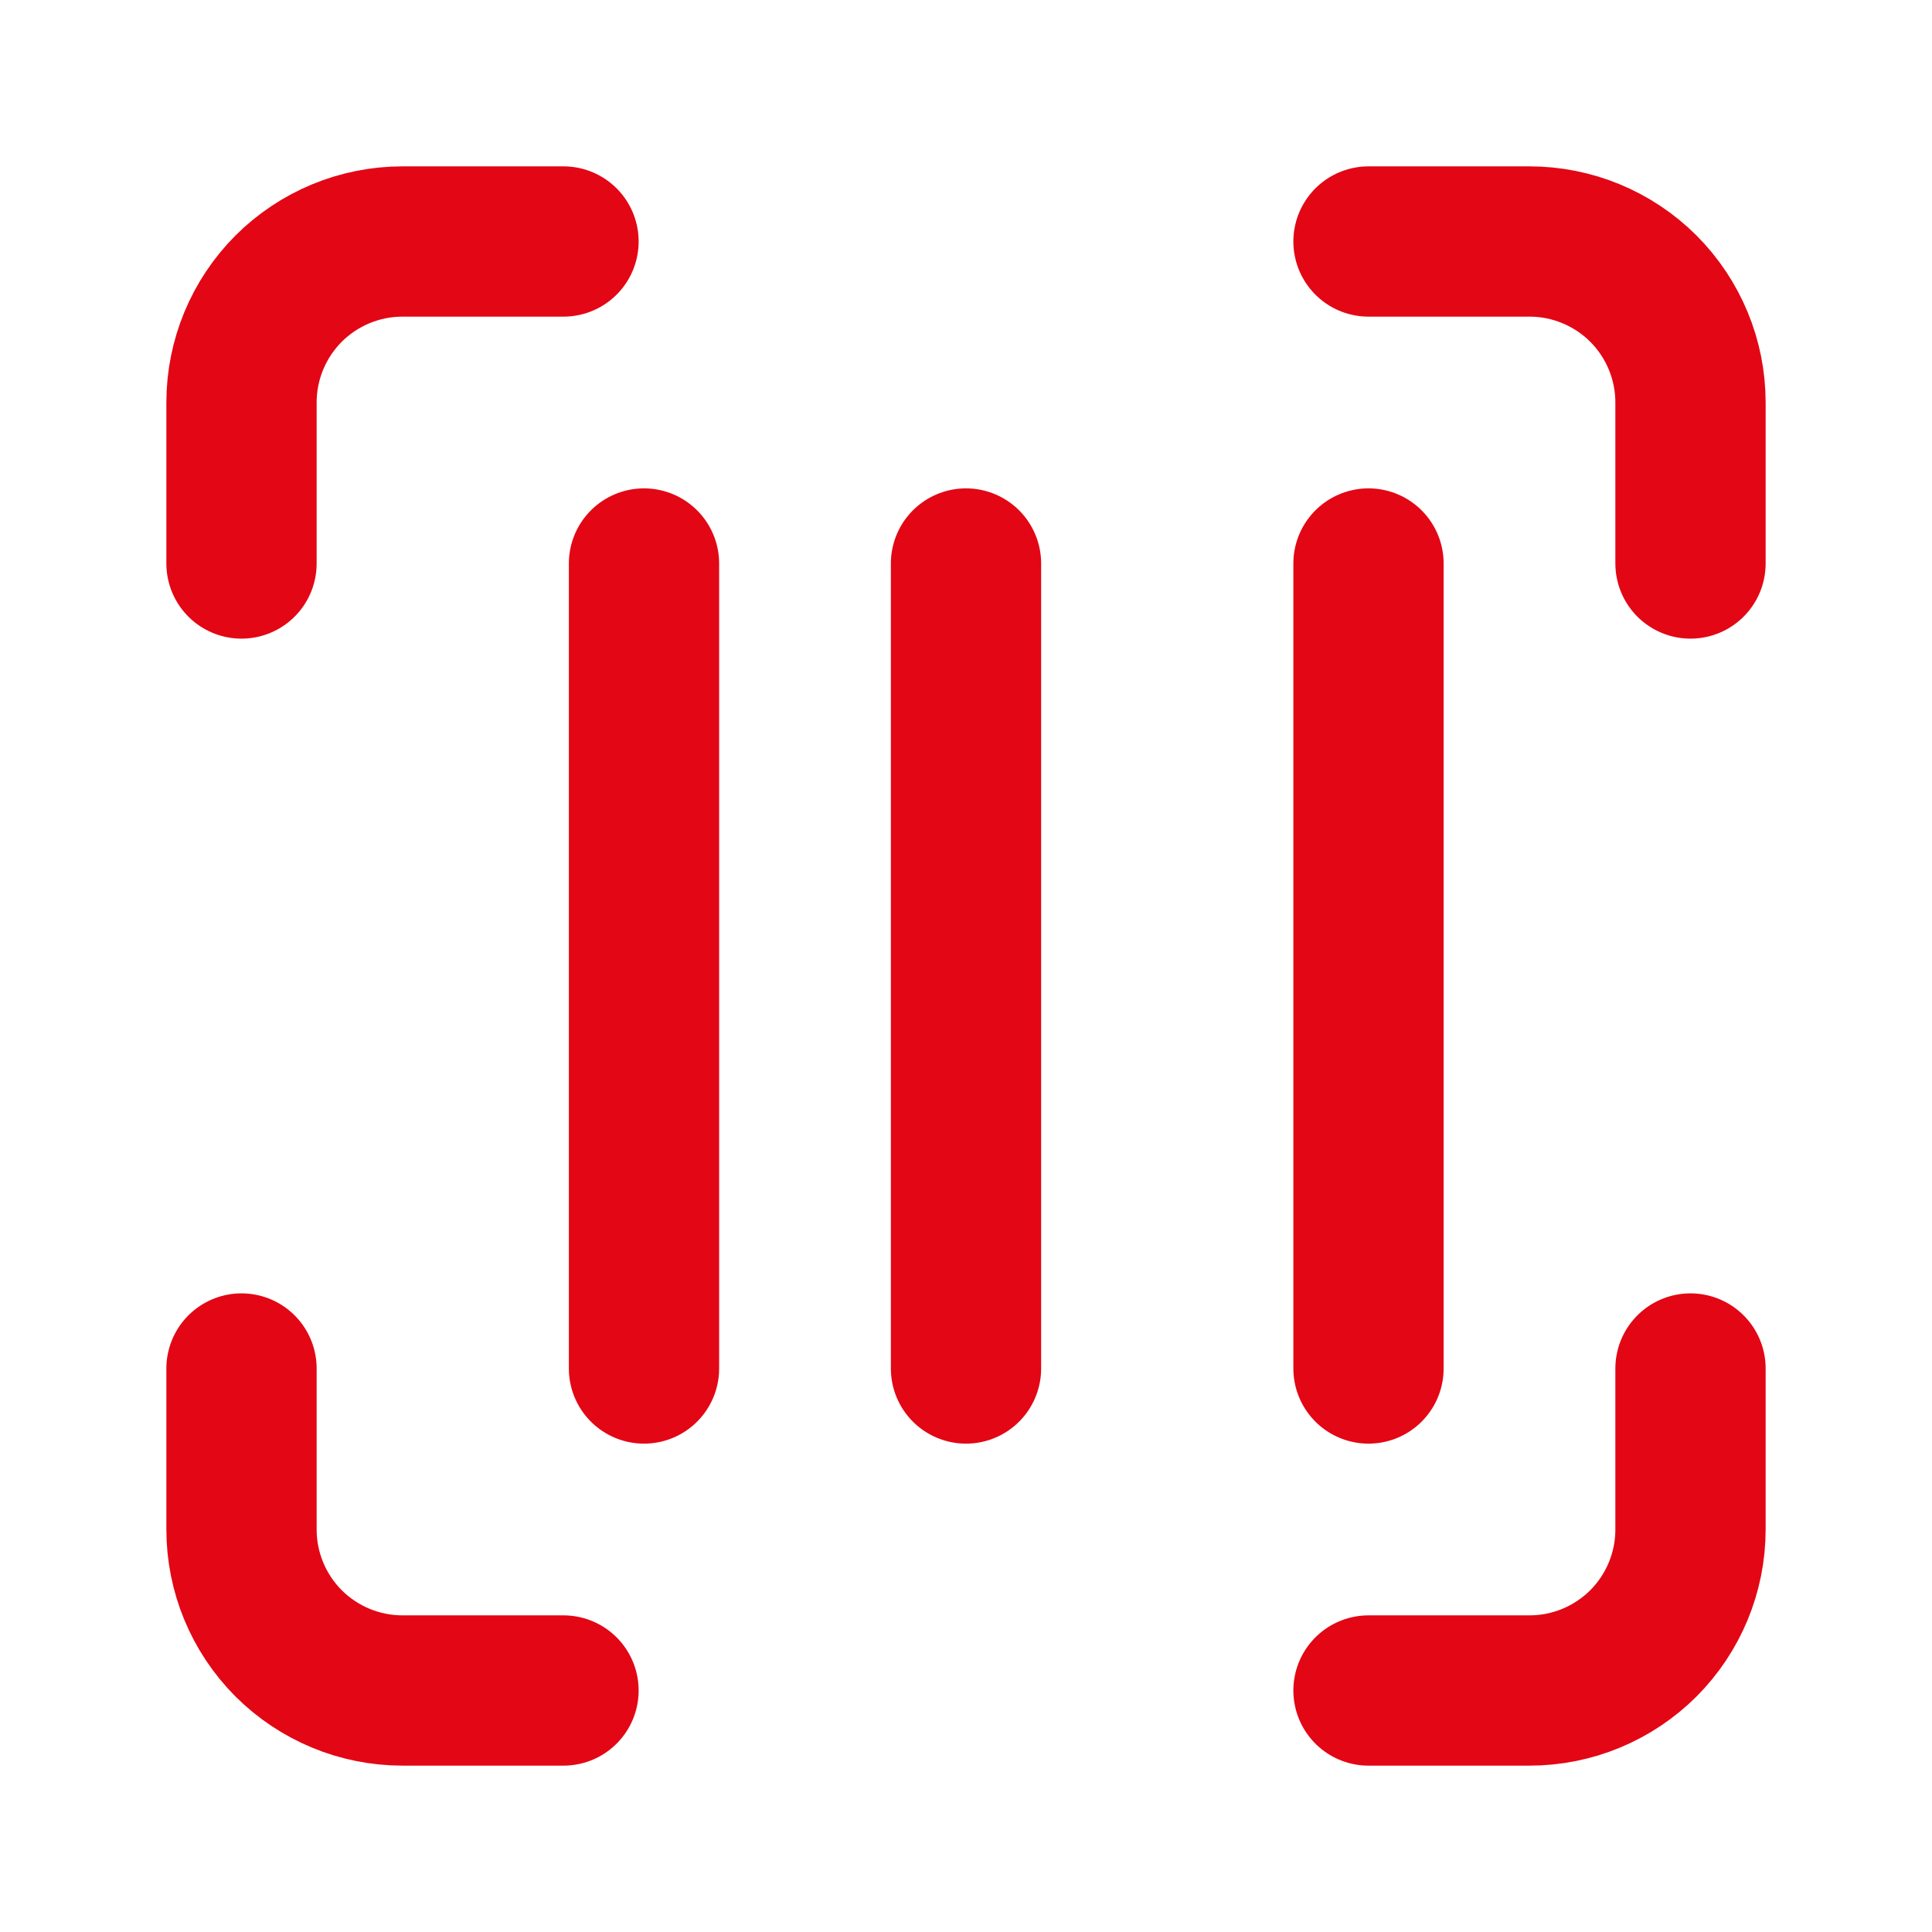 <svg width="18" height="18" viewBox="0 0 18 18" fill="none" xmlns="http://www.w3.org/2000/svg">
<path d="M2.25 5.25V3.75C2.25 3.352 2.408 2.971 2.689 2.689C2.971 2.408 3.352 2.25 3.75 2.25H5.25" stroke="#E30614" stroke-width="1.4" stroke-linecap="round" stroke-linejoin="round"/>
<path d="M12.75 2.25H14.25C14.648 2.25 15.029 2.408 15.311 2.689C15.592 2.971 15.75 3.352 15.75 3.75V5.25" stroke="#E30614" stroke-width="1.4" stroke-linecap="round" stroke-linejoin="round"/>
<path d="M15.75 12.75V14.25C15.75 14.648 15.592 15.029 15.311 15.311C15.029 15.592 14.648 15.75 14.25 15.75H12.75" stroke="#E30614" stroke-width="1.4" stroke-linecap="round" stroke-linejoin="round"/>
<path d="M5.25 15.75H3.75C3.352 15.75 2.971 15.592 2.689 15.311C2.408 15.029 2.25 14.648 2.25 14.25V12.75" stroke="#E30614" stroke-width="1.4" stroke-linecap="round" stroke-linejoin="round"/>
<path d="M6 5.25V12.75" stroke="#E30614" stroke-width="1.4" stroke-linecap="round" stroke-linejoin="round"/>
<path d="M9 5.25V12.75" stroke="#E30614" stroke-width="1.4" stroke-linecap="round" stroke-linejoin="round"/>
<path d="M12.75 5.25V12.75" stroke="#E30614" stroke-width="1.4" stroke-linecap="round" stroke-linejoin="round"/>
</svg>
